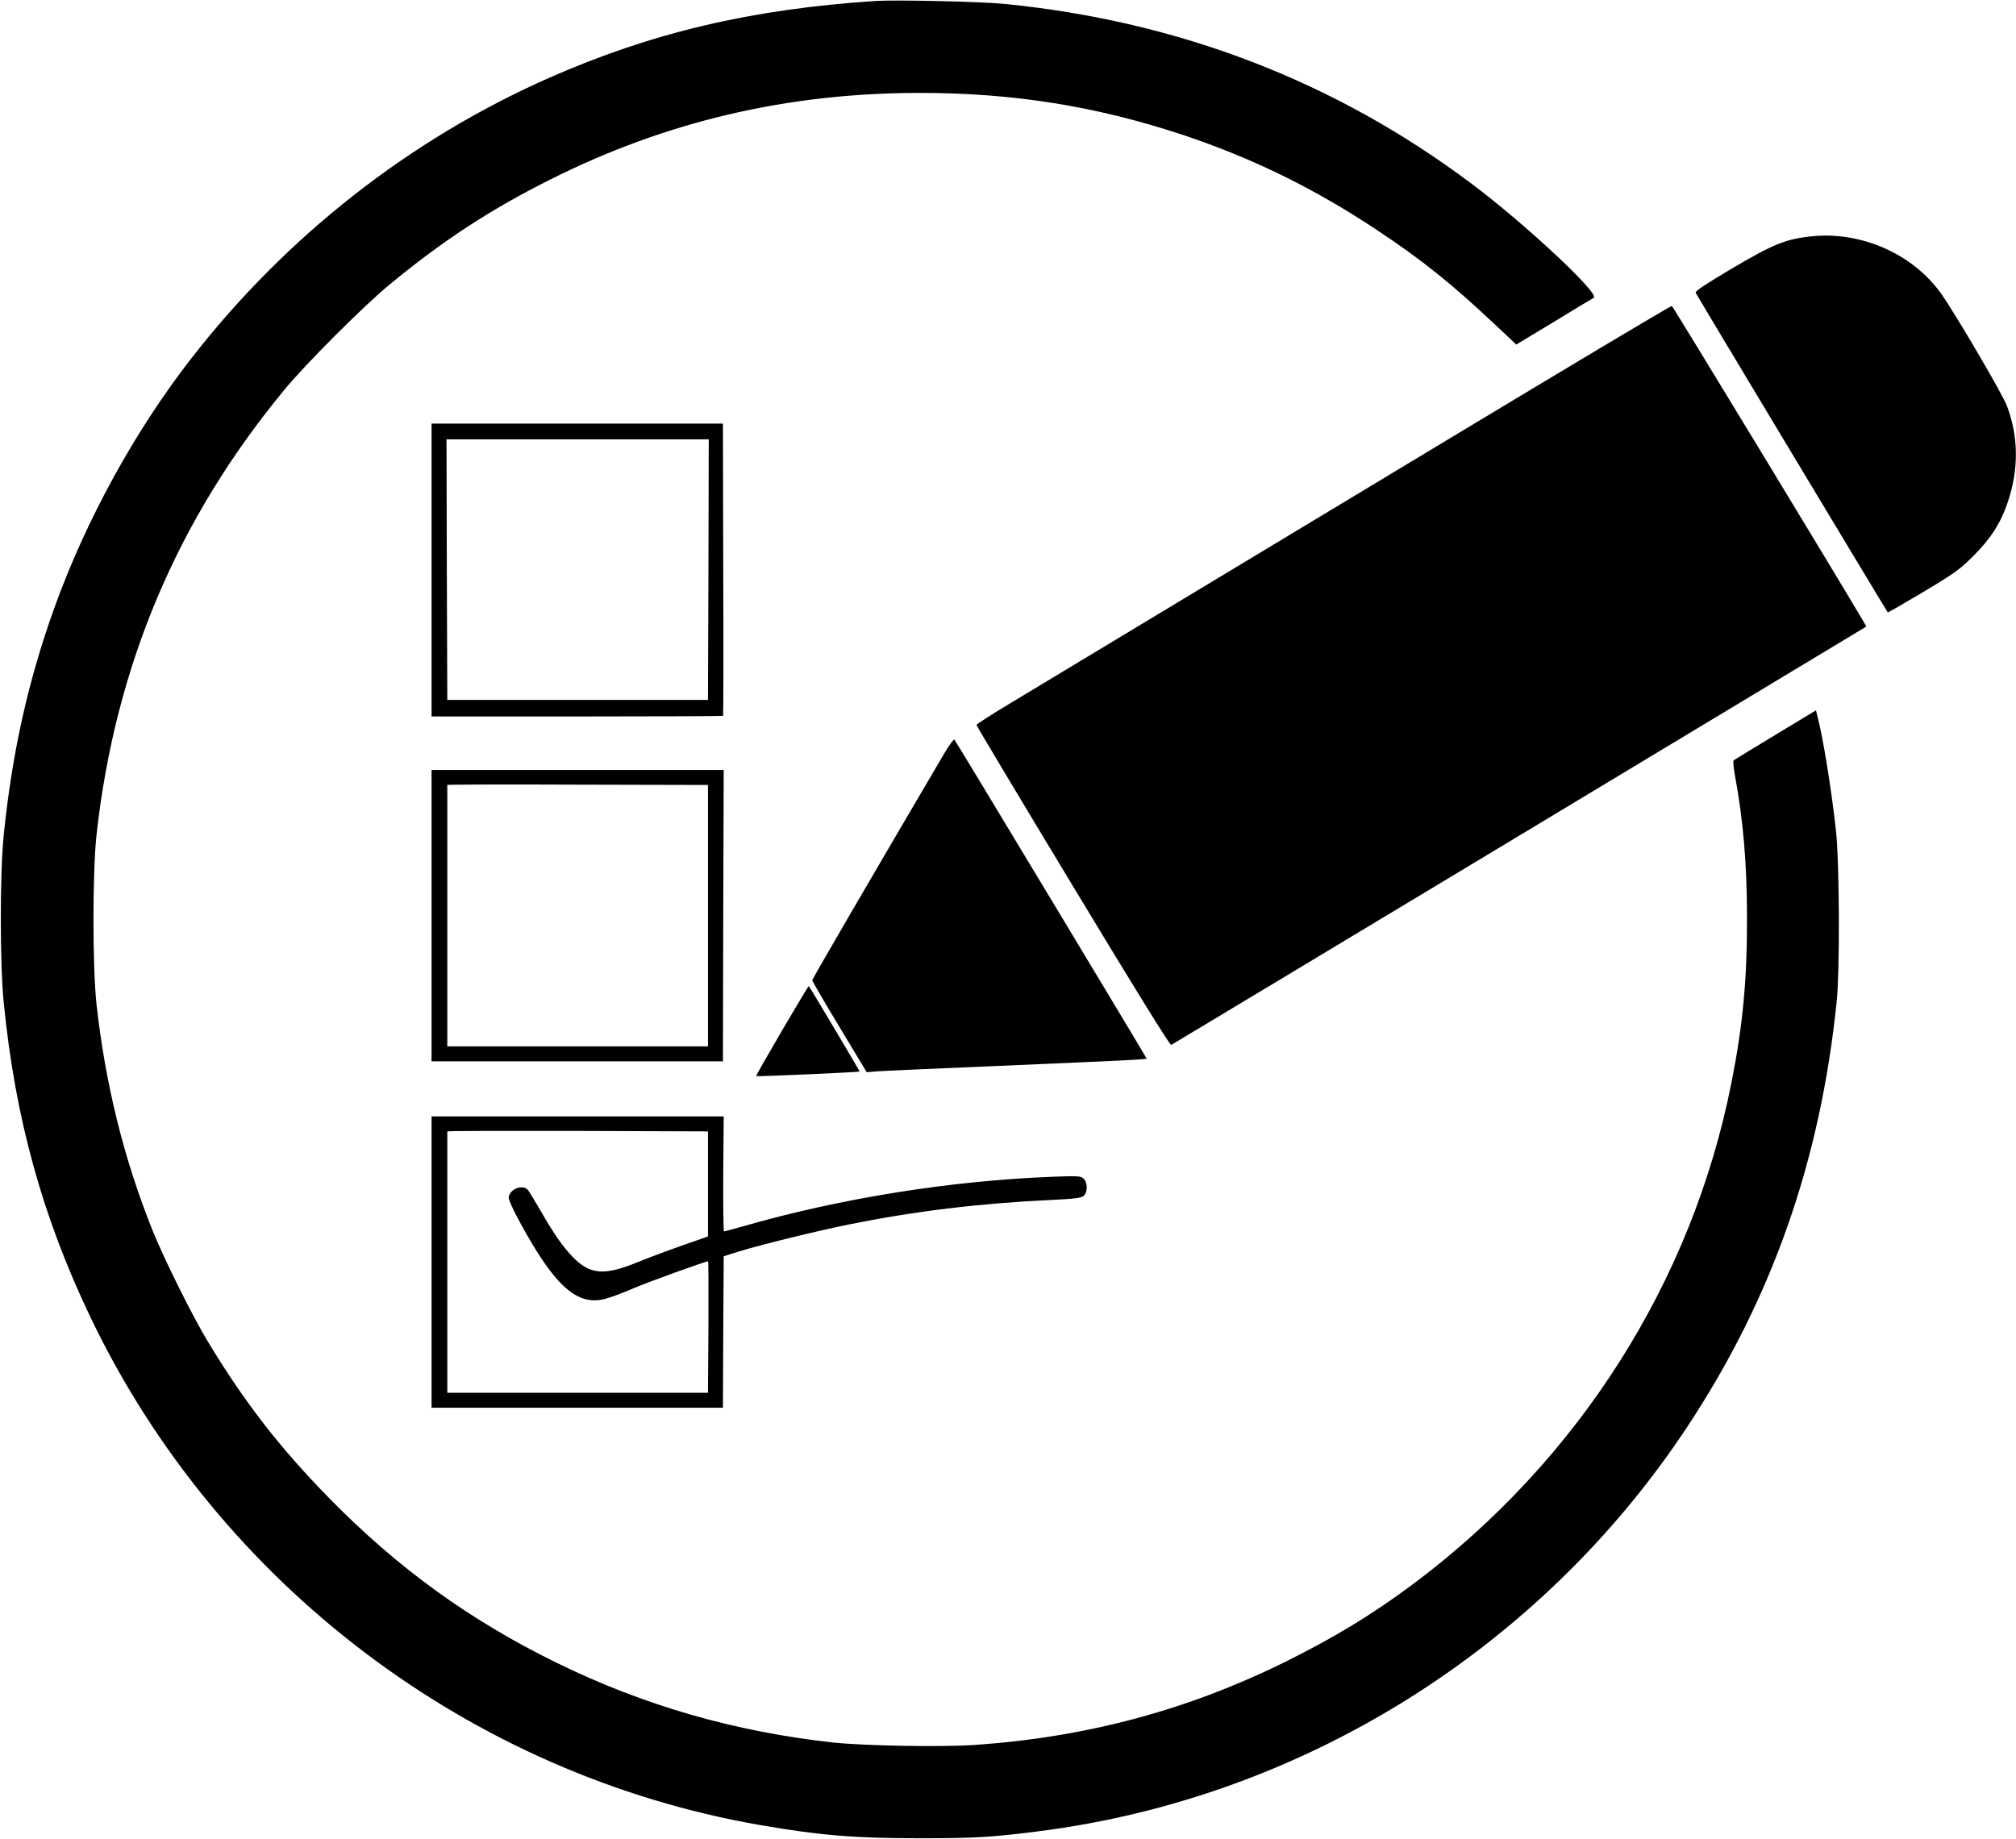 <?xml version="1.0" standalone="no"?>
<!DOCTYPE svg PUBLIC "-//W3C//DTD SVG 20010904//EN"
 "http://www.w3.org/TR/2001/REC-SVG-20010904/DTD/svg10.dtd">
<svg version="1.0" xmlns="http://www.w3.org/2000/svg"
 width="1280pt" height="1168pt" viewBox="0 0 1280 1168"
 preserveAspectRatio="xMidYMid meet">
<g transform="translate(0,1168) scale(0.1,-0.1)"
fill="#000000" stroke="none">
<path d="M5560 11674 c-790 -52 -1422 -201 -2075 -489 -881 -389 -1666 -1004
-2268 -1778 -358 -459 -670 -1027 -870 -1582 -168 -466 -271 -927 -324 -1455
-24 -246 -24 -815 1 -1060 73 -737 248 -1366 555 -2005 812 -1687 2407 -2895
4246 -3215 381 -66 601 -84 1015 -84 347 0 457 6 760 45 1664 213 3175 1154
4107 2559 542 817 852 1698 955 2715 20 200 17 876 -5 1080 -28 255 -82 593
-118 727 l-9 37 -258 -156 c-141 -85 -260 -158 -265 -162 -4 -4 -1 -43 7 -87
54 -290 78 -566 78 -914 1 -388 -26 -680 -98 -1042 -249 -1267 -972 -2404
-2025 -3190 -255 -190 -492 -334 -799 -487 -623 -309 -1264 -482 -1975 -532
-213 -15 -705 -6 -905 15 -625 69 -1200 234 -1755 506 -553 271 -1009 601
-1445 1046 -313 319 -540 612 -772 997 -96 159 -277 523 -349 702 -182 454
-299 925 -356 1435 -26 236 -26 844 0 1080 119 1071 513 2004 1197 2830 133
161 499 527 660 660 341 282 644 480 1030 673 733 367 1503 547 2340 547 594
0 1117 -84 1665 -265 445 -148 842 -342 1245 -611 279 -185 469 -338 741 -594
l136 -128 239 144 c131 80 245 149 253 153 41 24 -437 471 -774 723 -865 650
-1859 1033 -2965 1143 -145 15 -694 27 -820 19z"/>
<path d="M11510 10180 c-172 -17 -250 -49 -527 -213 -156 -93 -221 -136 -217
-146 4 -11 1209 -2016 1220 -2030 2 -2 103 57 226 130 202 121 232 143 318
229 111 111 175 211 219 345 69 207 67 410 -6 606 -26 72 -333 595 -419 715
-177 249 -502 394 -814 364z"/>
<path d="M9185 8884 c-2089 -1259 -2579 -1555 -2792 -1683 -106 -64 -193 -120
-193 -125 0 -5 275 -465 612 -1023 385 -638 616 -1012 624 -1009 8 3 3876
2332 4382 2638 l32 20 -17 29 c-207 350 -1211 2003 -1218 2006 -6 2 -649 -382
-1430 -853z"/>
<path d="M2740 8060 l0 -930 923 0 c508 0 926 2 928 4 2 2 3 421 1 930 l-2
926 -925 0 -925 0 0 -930z m1758 3 l-3 -828 -828 0 -827 0 -3 828 -2 827 833
0 832 0 -2 -827z"/>
<path d="M5997 6898 c-436 -741 -840 -1435 -840 -1443 0 -6 78 -140 173 -297
l173 -287 61 5 c34 3 374 18 756 34 861 37 960 42 960 48 0 5 -1210 2013
-1220 2025 -4 5 -32 -33 -63 -85z"/>
<path d="M2740 5865 l0 -925 925 0 925 0 2 925 3 925 -927 0 -928 0 0 -925z
m1755 0 l0 -830 -828 0 -827 0 0 828 c0 455 0 829 0 832 0 3 372 4 828 2 l827
-2 0 -830z"/>
<path d="M4965 5135 c-92 -157 -166 -287 -164 -289 5 -4 653 25 657 29 2 2
-308 523 -323 543 -1 2 -78 -126 -170 -283z"/>
<path d="M2740 3665 l0 -925 925 0 925 0 2 481 3 481 95 30 c142 44 502 132
700 172 415 84 828 134 1273 155 165 8 202 13 218 27 26 23 25 85 -1 109 -18
17 -35 18 -193 12 -646 -24 -1355 -137 -1977 -317 -58 -16 -108 -30 -113 -30
-4 0 -6 164 -5 365 l3 365 -927 0 -928 0 0 -925z m1755 496 l0 -333 -165 -58
c-91 -32 -214 -78 -275 -103 -218 -90 -308 -83 -419 31 -62 64 -120 147 -203
292 -37 63 -73 123 -81 133 -34 40 -122 3 -122 -51 0 -13 32 -83 72 -156 223
-410 367 -536 549 -482 31 8 107 37 170 64 92 40 458 172 475 172 2 0 3 -188
2 -417 l-3 -418 -828 0 -827 0 0 828 c0 455 0 829 0 832 0 3 372 4 828 3 l827
-3 0 -334z"/>
</g>
</svg>
